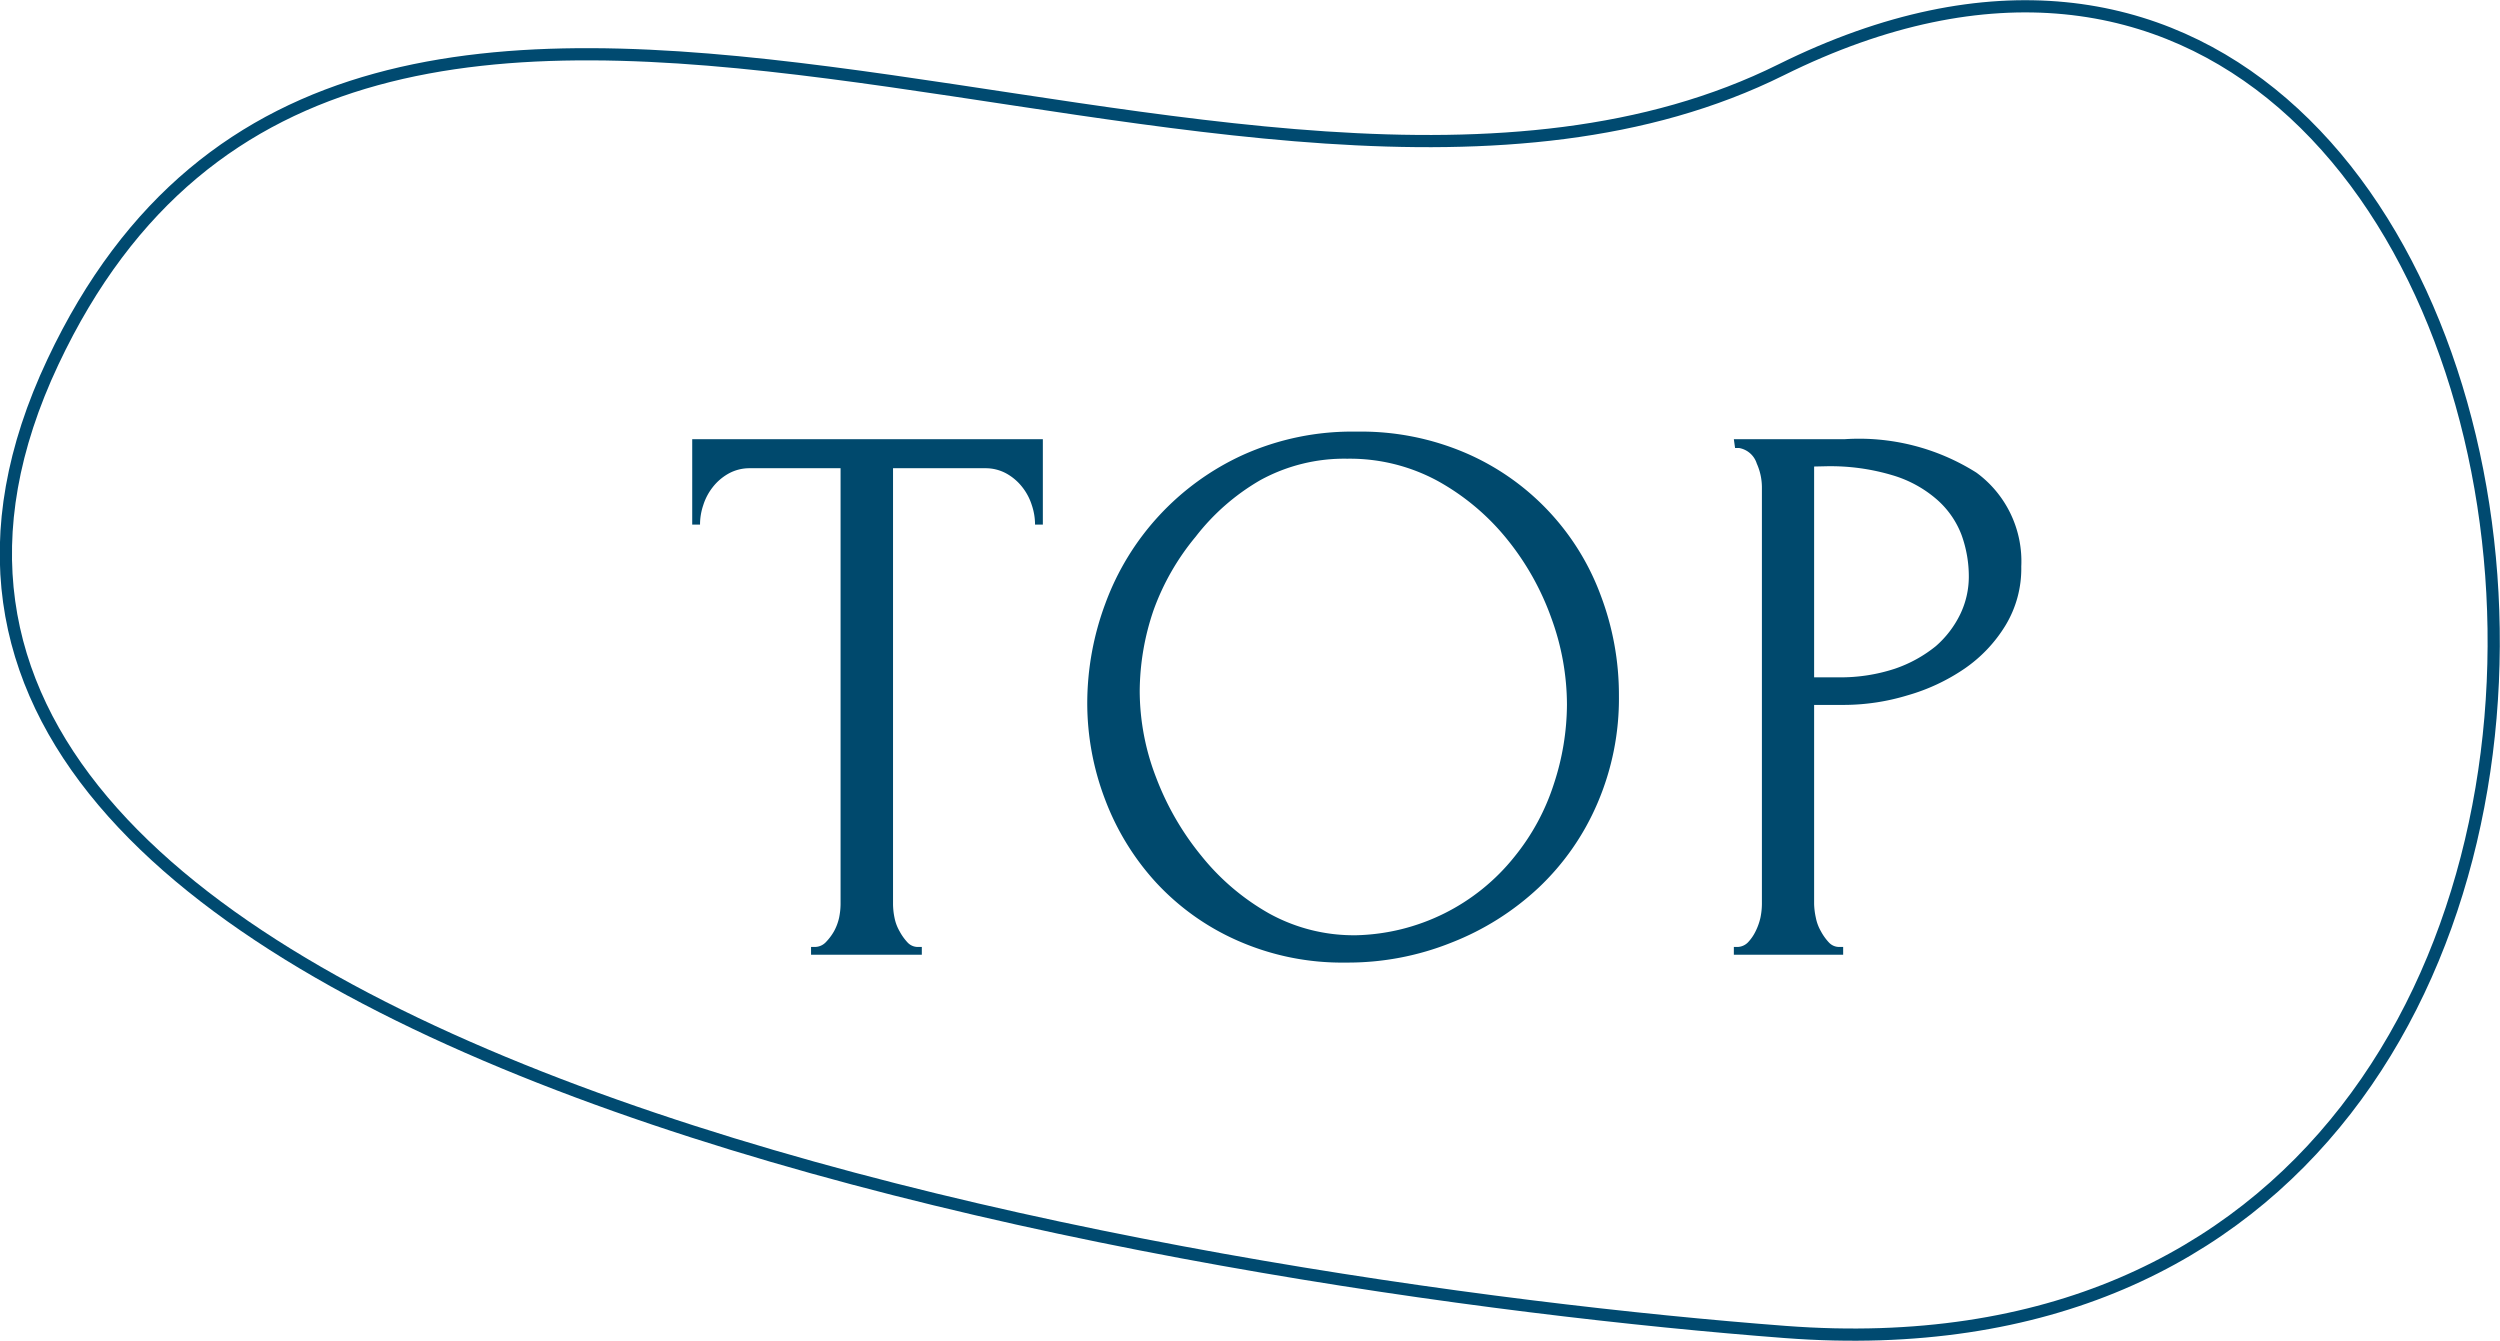 <svg xmlns="http://www.w3.org/2000/svg" width="102.46" height="54.95" viewBox="0 0 102.46 54.95">
  <g id="圖層_2" data-name="圖層 2">
    <g id="文">
      <g>
        <path d="M73,2.86c34.3-17,43.25,55,.17,51.73-23.93-1.82-84.46-11.21-71-39.76C14.75-11.86,50.78,13.9,73,2.86Z" fill="none" stroke="#004a70" stroke-miterlimit="10" stroke-width="0.5"/>
        <g>
          <path d="M37.62,38.81h.16v.32H33.24v-.32h.15a.62.62,0,0,0,.45-.19,2.22,2.22,0,0,0,.34-.45,2.09,2.09,0,0,0,.21-.56,2.89,2.89,0,0,0,.06-.56V19.19H30.74a1.77,1.77,0,0,0-.9.23,2.16,2.16,0,0,0-.64.56,2.32,2.32,0,0,0-.38.73,2.47,2.47,0,0,0-.13.79h-.32V18H42.74V21.5h-.32a2.47,2.47,0,0,0-.13-.79,2.32,2.32,0,0,0-.38-.73,2.16,2.16,0,0,0-.64-.56,1.77,1.77,0,0,0-.9-.23H36.6V37.05a2.89,2.89,0,0,0,.06.56,1.8,1.8,0,0,0,.21.56,2.14,2.14,0,0,0,.32.45A.57.57,0,0,0,37.62,38.81Z" fill="#00496d"/>
          <path d="M55.6,17.69a10.86,10.86,0,0,1,4.48.88,10.2,10.2,0,0,1,5.52,5.82,11.51,11.51,0,0,1,.75,4.11,10.87,10.87,0,0,1-.88,4.42,10.36,10.36,0,0,1-2.41,3.46,11.16,11.16,0,0,1-3.57,2.25,11.39,11.39,0,0,1-4.33.82,10.58,10.58,0,0,1-4.44-.9,10.08,10.08,0,0,1-3.33-2.37,10.53,10.53,0,0,1-2.09-3.39,11.09,11.09,0,0,1-.74-4,11.72,11.72,0,0,1,.74-4.05,10.77,10.77,0,0,1,5.63-6.09A10.89,10.89,0,0,1,55.6,17.69Zm0,20.64a8.56,8.56,0,0,0,6.47-3.22,9.16,9.16,0,0,0,1.62-3,10.5,10.5,0,0,0,.53-3.23,10.37,10.37,0,0,0-.64-3.55,11,11,0,0,0-1.83-3.25,9.65,9.65,0,0,0-2.83-2.37,7.55,7.55,0,0,0-3.71-.91,7.15,7.15,0,0,0-3.56.88A9.11,9.11,0,0,0,49,22,10,10,0,0,0,47.28,25a10.39,10.39,0,0,0-.57,3.32,9.87,9.87,0,0,0,.67,3.54,11.47,11.47,0,0,0,1.86,3.22A9.63,9.63,0,0,0,52,37.43,7.18,7.18,0,0,0,55.59,38.33Z" fill="#00496d"/>
          <path d="M71.06,18H75.6A9,9,0,0,1,81,19.37a4.5,4.5,0,0,1,1.84,3.85,4.49,4.49,0,0,1-.64,2.4,5.82,5.82,0,0,1-1.68,1.78,8.05,8.05,0,0,1-2.35,1.1,9,9,0,0,1-2.58.39H74.35v8.16a3,3,0,0,0,.07.56,1.8,1.8,0,0,0,.21.56,2.14,2.14,0,0,0,.32.45.57.57,0,0,0,.43.19h.16v.32H71.06v-.32h.16a.62.62,0,0,0,.42-.19,1.8,1.8,0,0,0,.31-.45,2.48,2.48,0,0,0,.2-.56,2.89,2.89,0,0,0,.06-.56V20A2.4,2.4,0,0,0,72,19a.93.93,0,0,0-.73-.64h-.16Zm3.29,1.12v8.64h1a7.12,7.12,0,0,0,2.3-.35,5.45,5.45,0,0,0,1.69-.93,4.12,4.12,0,0,0,1-1.31,3.55,3.55,0,0,0,.35-1.51,5,5,0,0,0-.3-1.74,3.65,3.65,0,0,0-1-1.44,4.86,4.86,0,0,0-1.82-1,8.84,8.84,0,0,0-2.77-.37Z" fill="#00496d"/>
        </g>
      </g>
    </g>
  </g>
</svg>
